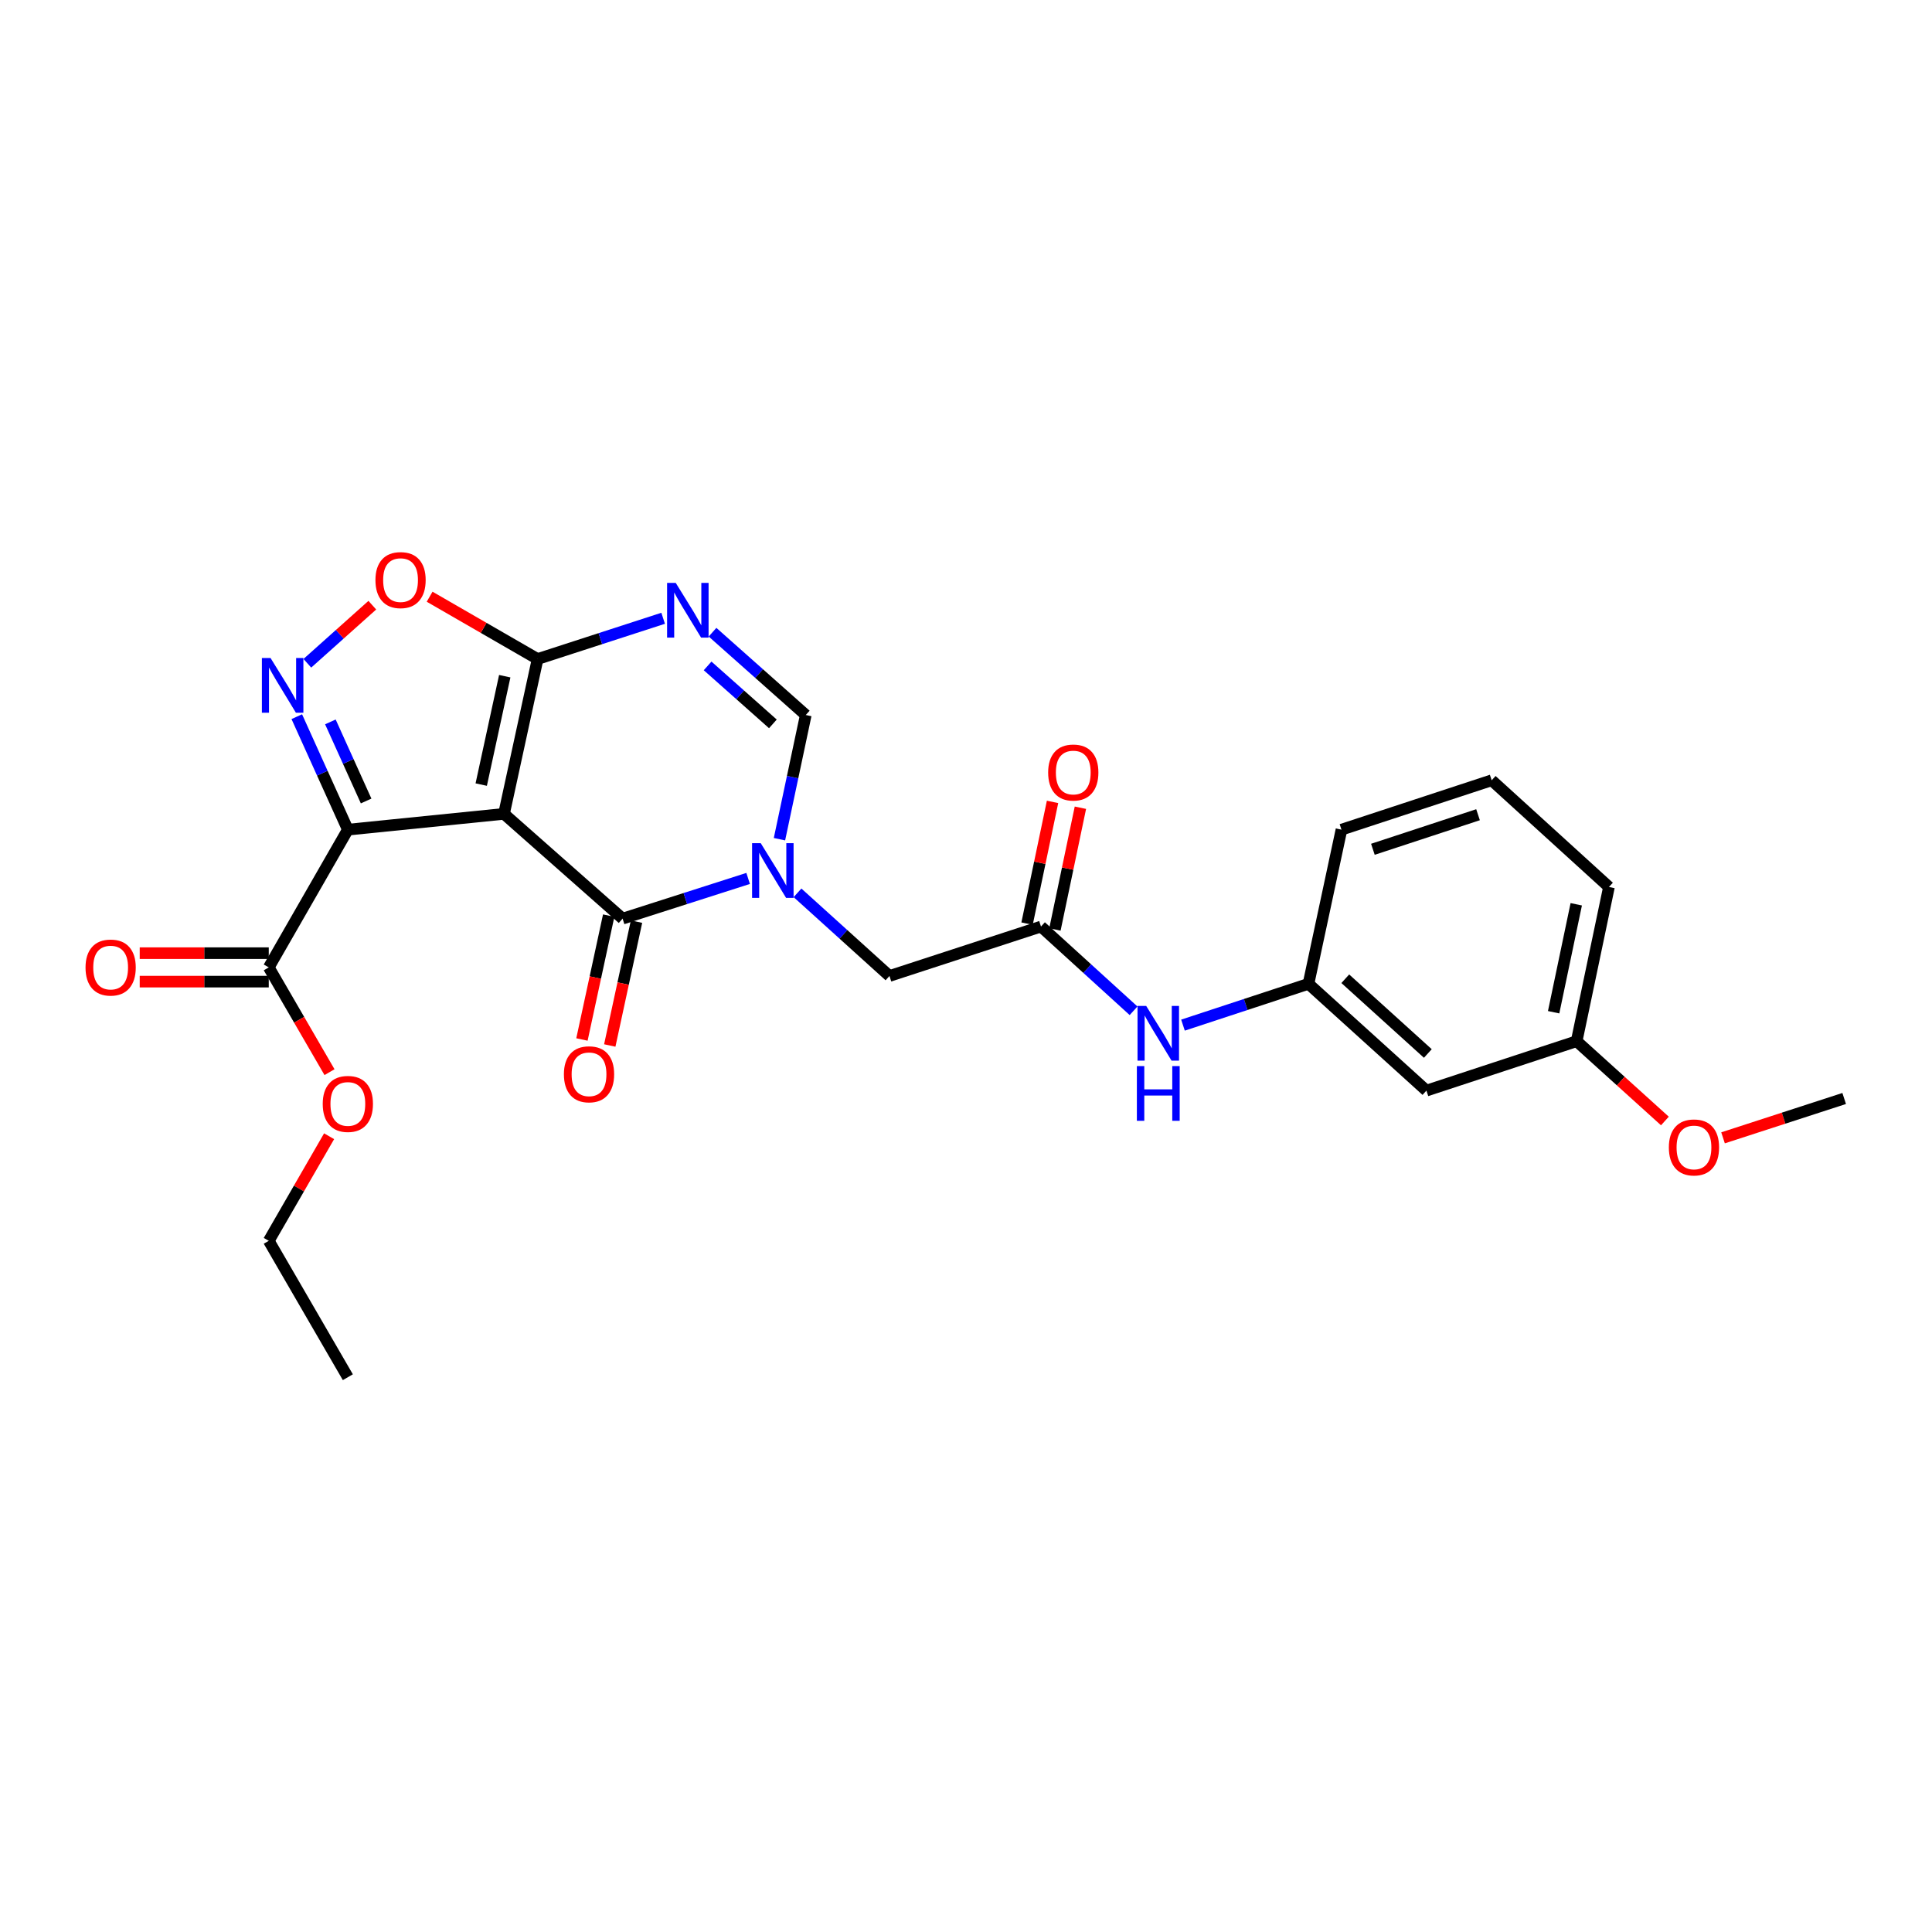 <?xml version='1.0' encoding='iso-8859-1'?>
<svg version='1.1' baseProfile='full'
              xmlns='http://www.w3.org/2000/svg'
                      xmlns:rdkit='http://www.rdkit.org/xml'
                      xmlns:xlink='http://www.w3.org/1999/xlink'
                  xml:space='preserve'
width='1000px' height='1000px' viewBox='0 0 1000 1000'>
<!-- END OF HEADER -->
<rect style='opacity:1.0;fill:#FFFFFF;stroke:none' width='1000' height='1000' x='0' y='0'> </rect>
<path class='bond-0' d='M 260.871,421.252 L 180.043,429.429' style='fill:none;fill-rule:evenodd;stroke:#000000;stroke-width:6px;stroke-linecap:butt;stroke-linejoin:miter;stroke-opacity:1' />
<path class='bond-1' d='M 260.871,421.252 L 322.257,475.483' style='fill:none;fill-rule:evenodd;stroke:#000000;stroke-width:6px;stroke-linecap:butt;stroke-linejoin:miter;stroke-opacity:1' />
<path class='bond-3' d='M 260.871,421.252 L 278.266,341.103' style='fill:none;fill-rule:evenodd;stroke:#000000;stroke-width:6px;stroke-linecap:butt;stroke-linejoin:miter;stroke-opacity:1' />
<path class='bond-3' d='M 249.081,406.104 L 261.257,350' style='fill:none;fill-rule:evenodd;stroke:#000000;stroke-width:6px;stroke-linecap:butt;stroke-linejoin:miter;stroke-opacity:1' />
<path class='bond-4' d='M 180.043,429.429 L 166.83,400.19' style='fill:none;fill-rule:evenodd;stroke:#000000;stroke-width:6px;stroke-linecap:butt;stroke-linejoin:miter;stroke-opacity:1' />
<path class='bond-4' d='M 166.83,400.19 L 153.617,370.95' style='fill:none;fill-rule:evenodd;stroke:#0000FF;stroke-width:6px;stroke-linecap:butt;stroke-linejoin:miter;stroke-opacity:1' />
<path class='bond-4' d='M 189.507,414.59 L 180.258,394.122' style='fill:none;fill-rule:evenodd;stroke:#000000;stroke-width:6px;stroke-linecap:butt;stroke-linejoin:miter;stroke-opacity:1' />
<path class='bond-4' d='M 180.258,394.122 L 171.008,373.654' style='fill:none;fill-rule:evenodd;stroke:#0000FF;stroke-width:6px;stroke-linecap:butt;stroke-linejoin:miter;stroke-opacity:1' />
<path class='bond-8' d='M 180.043,429.429 L 139.114,500.721' style='fill:none;fill-rule:evenodd;stroke:#000000;stroke-width:6px;stroke-linecap:butt;stroke-linejoin:miter;stroke-opacity:1' />
<path class='bond-2' d='M 322.257,475.483 L 354.745,465.079' style='fill:none;fill-rule:evenodd;stroke:#000000;stroke-width:6px;stroke-linecap:butt;stroke-linejoin:miter;stroke-opacity:1' />
<path class='bond-2' d='M 354.745,465.079 L 387.234,454.675' style='fill:none;fill-rule:evenodd;stroke:#0000FF;stroke-width:6px;stroke-linecap:butt;stroke-linejoin:miter;stroke-opacity:1' />
<path class='bond-12' d='M 315.056,473.928 L 308.135,505.981' style='fill:none;fill-rule:evenodd;stroke:#000000;stroke-width:6px;stroke-linecap:butt;stroke-linejoin:miter;stroke-opacity:1' />
<path class='bond-12' d='M 308.135,505.981 L 301.214,538.034' style='fill:none;fill-rule:evenodd;stroke:#FF0000;stroke-width:6px;stroke-linecap:butt;stroke-linejoin:miter;stroke-opacity:1' />
<path class='bond-12' d='M 329.458,477.038 L 322.537,509.091' style='fill:none;fill-rule:evenodd;stroke:#000000;stroke-width:6px;stroke-linecap:butt;stroke-linejoin:miter;stroke-opacity:1' />
<path class='bond-12' d='M 322.537,509.091 L 315.616,541.144' style='fill:none;fill-rule:evenodd;stroke:#FF0000;stroke-width:6px;stroke-linecap:butt;stroke-linejoin:miter;stroke-opacity:1' />
<path class='bond-10' d='M 412.79,462.132 L 436.588,483.649' style='fill:none;fill-rule:evenodd;stroke:#0000FF;stroke-width:6px;stroke-linecap:butt;stroke-linejoin:miter;stroke-opacity:1' />
<path class='bond-10' d='M 436.588,483.649 L 460.386,505.166' style='fill:none;fill-rule:evenodd;stroke:#000000;stroke-width:6px;stroke-linecap:butt;stroke-linejoin:miter;stroke-opacity:1' />
<path class='bond-27' d='M 403.45,434.365 L 410.258,402.227' style='fill:none;fill-rule:evenodd;stroke:#0000FF;stroke-width:6px;stroke-linecap:butt;stroke-linejoin:miter;stroke-opacity:1' />
<path class='bond-27' d='M 410.258,402.227 L 417.066,370.09' style='fill:none;fill-rule:evenodd;stroke:#000000;stroke-width:6px;stroke-linecap:butt;stroke-linejoin:miter;stroke-opacity:1' />
<path class='bond-5' d='M 278.266,341.103 L 310.753,330.563' style='fill:none;fill-rule:evenodd;stroke:#000000;stroke-width:6px;stroke-linecap:butt;stroke-linejoin:miter;stroke-opacity:1' />
<path class='bond-5' d='M 310.753,330.563 L 343.24,320.022' style='fill:none;fill-rule:evenodd;stroke:#0000FF;stroke-width:6px;stroke-linecap:butt;stroke-linejoin:miter;stroke-opacity:1' />
<path class='bond-7' d='M 278.266,341.103 L 250.32,324.98' style='fill:none;fill-rule:evenodd;stroke:#000000;stroke-width:6px;stroke-linecap:butt;stroke-linejoin:miter;stroke-opacity:1' />
<path class='bond-7' d='M 250.32,324.98 L 222.374,308.856' style='fill:none;fill-rule:evenodd;stroke:#FF0000;stroke-width:6px;stroke-linecap:butt;stroke-linejoin:miter;stroke-opacity:1' />
<path class='bond-26' d='M 159.079,343.309 L 175.894,328.276' style='fill:none;fill-rule:evenodd;stroke:#0000FF;stroke-width:6px;stroke-linecap:butt;stroke-linejoin:miter;stroke-opacity:1' />
<path class='bond-26' d='M 175.894,328.276 L 192.709,313.243' style='fill:none;fill-rule:evenodd;stroke:#FF0000;stroke-width:6px;stroke-linecap:butt;stroke-linejoin:miter;stroke-opacity:1' />
<path class='bond-6' d='M 368.805,327.226 L 392.936,348.658' style='fill:none;fill-rule:evenodd;stroke:#0000FF;stroke-width:6px;stroke-linecap:butt;stroke-linejoin:miter;stroke-opacity:1' />
<path class='bond-6' d='M 392.936,348.658 L 417.066,370.09' style='fill:none;fill-rule:evenodd;stroke:#000000;stroke-width:6px;stroke-linecap:butt;stroke-linejoin:miter;stroke-opacity:1' />
<path class='bond-6' d='M 366.26,344.672 L 383.151,359.675' style='fill:none;fill-rule:evenodd;stroke:#0000FF;stroke-width:6px;stroke-linecap:butt;stroke-linejoin:miter;stroke-opacity:1' />
<path class='bond-6' d='M 383.151,359.675 L 400.042,374.677' style='fill:none;fill-rule:evenodd;stroke:#000000;stroke-width:6px;stroke-linecap:butt;stroke-linejoin:miter;stroke-opacity:1' />
<path class='bond-14' d='M 139.114,493.353 L 105.715,493.353' style='fill:none;fill-rule:evenodd;stroke:#000000;stroke-width:6px;stroke-linecap:butt;stroke-linejoin:miter;stroke-opacity:1' />
<path class='bond-14' d='M 105.715,493.353 L 72.317,493.353' style='fill:none;fill-rule:evenodd;stroke:#FF0000;stroke-width:6px;stroke-linecap:butt;stroke-linejoin:miter;stroke-opacity:1' />
<path class='bond-14' d='M 139.114,508.088 L 105.715,508.088' style='fill:none;fill-rule:evenodd;stroke:#000000;stroke-width:6px;stroke-linecap:butt;stroke-linejoin:miter;stroke-opacity:1' />
<path class='bond-14' d='M 105.715,508.088 L 72.317,508.088' style='fill:none;fill-rule:evenodd;stroke:#FF0000;stroke-width:6px;stroke-linecap:butt;stroke-linejoin:miter;stroke-opacity:1' />
<path class='bond-17' d='M 139.114,500.721 L 154.835,527.834' style='fill:none;fill-rule:evenodd;stroke:#000000;stroke-width:6px;stroke-linecap:butt;stroke-linejoin:miter;stroke-opacity:1' />
<path class='bond-17' d='M 154.835,527.834 L 170.557,554.948' style='fill:none;fill-rule:evenodd;stroke:#FF0000;stroke-width:6px;stroke-linecap:butt;stroke-linejoin:miter;stroke-opacity:1' />
<path class='bond-9' d='M 538.815,479.576 L 460.386,505.166' style='fill:none;fill-rule:evenodd;stroke:#000000;stroke-width:6px;stroke-linecap:butt;stroke-linejoin:miter;stroke-opacity:1' />
<path class='bond-11' d='M 538.815,479.576 L 562.773,501.376' style='fill:none;fill-rule:evenodd;stroke:#000000;stroke-width:6px;stroke-linecap:butt;stroke-linejoin:miter;stroke-opacity:1' />
<path class='bond-11' d='M 562.773,501.376 L 586.73,523.175' style='fill:none;fill-rule:evenodd;stroke:#0000FF;stroke-width:6px;stroke-linecap:butt;stroke-linejoin:miter;stroke-opacity:1' />
<path class='bond-15' d='M 546.026,481.086 L 552.622,449.583' style='fill:none;fill-rule:evenodd;stroke:#000000;stroke-width:6px;stroke-linecap:butt;stroke-linejoin:miter;stroke-opacity:1' />
<path class='bond-15' d='M 552.622,449.583 L 559.217,418.08' style='fill:none;fill-rule:evenodd;stroke:#FF0000;stroke-width:6px;stroke-linecap:butt;stroke-linejoin:miter;stroke-opacity:1' />
<path class='bond-15' d='M 531.604,478.067 L 538.2,446.564' style='fill:none;fill-rule:evenodd;stroke:#000000;stroke-width:6px;stroke-linecap:butt;stroke-linejoin:miter;stroke-opacity:1' />
<path class='bond-15' d='M 538.2,446.564 L 544.795,415.061' style='fill:none;fill-rule:evenodd;stroke:#FF0000;stroke-width:6px;stroke-linecap:butt;stroke-linejoin:miter;stroke-opacity:1' />
<path class='bond-13' d='M 612.309,530.607 L 644.79,519.916' style='fill:none;fill-rule:evenodd;stroke:#0000FF;stroke-width:6px;stroke-linecap:butt;stroke-linejoin:miter;stroke-opacity:1' />
<path class='bond-13' d='M 644.79,519.916 L 677.272,509.226' style='fill:none;fill-rule:evenodd;stroke:#000000;stroke-width:6px;stroke-linecap:butt;stroke-linejoin:miter;stroke-opacity:1' />
<path class='bond-16' d='M 677.272,509.226 L 738.314,564.497' style='fill:none;fill-rule:evenodd;stroke:#000000;stroke-width:6px;stroke-linecap:butt;stroke-linejoin:miter;stroke-opacity:1' />
<path class='bond-16' d='M 696.318,506.594 L 739.048,545.284' style='fill:none;fill-rule:evenodd;stroke:#000000;stroke-width:6px;stroke-linecap:butt;stroke-linejoin:miter;stroke-opacity:1' />
<path class='bond-21' d='M 677.272,509.226 L 694.34,429.429' style='fill:none;fill-rule:evenodd;stroke:#000000;stroke-width:6px;stroke-linecap:butt;stroke-linejoin:miter;stroke-opacity:1' />
<path class='bond-18' d='M 738.314,564.497 L 816.072,538.924' style='fill:none;fill-rule:evenodd;stroke:#000000;stroke-width:6px;stroke-linecap:butt;stroke-linejoin:miter;stroke-opacity:1' />
<path class='bond-23' d='M 170.346,588.115 L 154.73,615.181' style='fill:none;fill-rule:evenodd;stroke:#FF0000;stroke-width:6px;stroke-linecap:butt;stroke-linejoin:miter;stroke-opacity:1' />
<path class='bond-23' d='M 154.73,615.181 L 139.114,642.247' style='fill:none;fill-rule:evenodd;stroke:#000000;stroke-width:6px;stroke-linecap:butt;stroke-linejoin:miter;stroke-opacity:1' />
<path class='bond-19' d='M 816.072,538.924 L 838.911,559.574' style='fill:none;fill-rule:evenodd;stroke:#000000;stroke-width:6px;stroke-linecap:butt;stroke-linejoin:miter;stroke-opacity:1' />
<path class='bond-19' d='M 838.911,559.574 L 861.749,580.223' style='fill:none;fill-rule:evenodd;stroke:#FF0000;stroke-width:6px;stroke-linecap:butt;stroke-linejoin:miter;stroke-opacity:1' />
<path class='bond-28' d='M 816.072,538.924 L 832.796,459.103' style='fill:none;fill-rule:evenodd;stroke:#000000;stroke-width:6px;stroke-linecap:butt;stroke-linejoin:miter;stroke-opacity:1' />
<path class='bond-28' d='M 804.16,523.93 L 815.866,468.055' style='fill:none;fill-rule:evenodd;stroke:#000000;stroke-width:6px;stroke-linecap:butt;stroke-linejoin:miter;stroke-opacity:1' />
<path class='bond-24' d='M 891.839,588.941 L 923.192,578.757' style='fill:none;fill-rule:evenodd;stroke:#FF0000;stroke-width:6px;stroke-linecap:butt;stroke-linejoin:miter;stroke-opacity:1' />
<path class='bond-24' d='M 923.192,578.757 L 954.545,568.574' style='fill:none;fill-rule:evenodd;stroke:#000000;stroke-width:6px;stroke-linecap:butt;stroke-linejoin:miter;stroke-opacity:1' />
<path class='bond-20' d='M 772.09,403.865 L 694.34,429.429' style='fill:none;fill-rule:evenodd;stroke:#000000;stroke-width:6px;stroke-linecap:butt;stroke-linejoin:miter;stroke-opacity:1' />
<path class='bond-20' d='M 765.03,421.697 L 710.605,439.592' style='fill:none;fill-rule:evenodd;stroke:#000000;stroke-width:6px;stroke-linecap:butt;stroke-linejoin:miter;stroke-opacity:1' />
<path class='bond-22' d='M 772.09,403.865 L 832.796,459.103' style='fill:none;fill-rule:evenodd;stroke:#000000;stroke-width:6px;stroke-linecap:butt;stroke-linejoin:miter;stroke-opacity:1' />
<path class='bond-25' d='M 139.114,642.247 L 180.043,712.842' style='fill:none;fill-rule:evenodd;stroke:#000000;stroke-width:6px;stroke-linecap:butt;stroke-linejoin:miter;stroke-opacity:1' />
<path  class='atom-3' d='M 393.755 436.422
L 403.035 451.422
Q 403.955 452.902, 405.435 455.582
Q 406.915 458.262, 406.995 458.422
L 406.995 436.422
L 410.755 436.422
L 410.755 464.742
L 406.875 464.742
L 396.915 448.342
Q 395.755 446.422, 394.515 444.222
Q 393.315 442.022, 392.955 441.342
L 392.955 464.742
L 389.275 464.742
L 389.275 436.422
L 393.755 436.422
' fill='#0000FF'/>
<path  class='atom-5' d='M 140.033 340.581
L 149.313 355.581
Q 150.233 357.061, 151.713 359.741
Q 153.193 362.421, 153.273 362.581
L 153.273 340.581
L 157.033 340.581
L 157.033 368.901
L 153.153 368.901
L 143.193 352.501
Q 142.033 350.581, 140.793 348.381
Q 139.593 346.181, 139.233 345.501
L 139.233 368.901
L 135.553 368.901
L 135.553 340.581
L 140.033 340.581
' fill='#0000FF'/>
<path  class='atom-6' d='M 349.764 301.714
L 359.044 316.714
Q 359.964 318.194, 361.444 320.874
Q 362.924 323.554, 363.004 323.714
L 363.004 301.714
L 366.764 301.714
L 366.764 330.034
L 362.884 330.034
L 352.924 313.634
Q 351.764 311.714, 350.524 309.514
Q 349.324 307.314, 348.964 306.634
L 348.964 330.034
L 345.284 330.034
L 345.284 301.714
L 349.764 301.714
' fill='#0000FF'/>
<path  class='atom-8' d='M 194.327 300.254
Q 194.327 293.454, 197.687 289.654
Q 201.047 285.854, 207.327 285.854
Q 213.607 285.854, 216.967 289.654
Q 220.327 293.454, 220.327 300.254
Q 220.327 307.134, 216.927 311.054
Q 213.527 314.934, 207.327 314.934
Q 201.087 314.934, 197.687 311.054
Q 194.327 307.174, 194.327 300.254
M 207.327 311.734
Q 211.647 311.734, 213.967 308.854
Q 216.327 305.934, 216.327 300.254
Q 216.327 294.694, 213.967 291.894
Q 211.647 289.054, 207.327 289.054
Q 203.007 289.054, 200.647 291.854
Q 198.327 294.654, 198.327 300.254
Q 198.327 305.974, 200.647 308.854
Q 203.007 311.734, 207.327 311.734
' fill='#FF0000'/>
<path  class='atom-12' d='M 593.262 520.655
L 602.542 535.655
Q 603.462 537.135, 604.942 539.815
Q 606.422 542.495, 606.502 542.655
L 606.502 520.655
L 610.262 520.655
L 610.262 548.975
L 606.382 548.975
L 596.422 532.575
Q 595.262 530.655, 594.022 528.455
Q 592.822 526.255, 592.462 525.575
L 592.462 548.975
L 588.782 548.975
L 588.782 520.655
L 593.262 520.655
' fill='#0000FF'/>
<path  class='atom-12' d='M 588.442 551.807
L 592.282 551.807
L 592.282 563.847
L 606.762 563.847
L 606.762 551.807
L 610.602 551.807
L 610.602 580.127
L 606.762 580.127
L 606.762 567.047
L 592.282 567.047
L 592.282 580.127
L 588.442 580.127
L 588.442 551.807
' fill='#0000FF'/>
<path  class='atom-13' d='M 291.878 556.047
Q 291.878 549.247, 295.238 545.447
Q 298.598 541.647, 304.878 541.647
Q 311.158 541.647, 314.518 545.447
Q 317.878 549.247, 317.878 556.047
Q 317.878 562.927, 314.478 566.847
Q 311.078 570.727, 304.878 570.727
Q 298.638 570.727, 295.238 566.847
Q 291.878 562.967, 291.878 556.047
M 304.878 567.527
Q 309.198 567.527, 311.518 564.647
Q 313.878 561.727, 313.878 556.047
Q 313.878 550.487, 311.518 547.687
Q 309.198 544.847, 304.878 544.847
Q 300.558 544.847, 298.198 547.647
Q 295.878 550.447, 295.878 556.047
Q 295.878 561.767, 298.198 564.647
Q 300.558 567.527, 304.878 567.527
' fill='#FF0000'/>
<path  class='atom-15' d='M 44.271 500.801
Q 44.271 494.001, 47.631 490.201
Q 50.991 486.401, 57.271 486.401
Q 63.551 486.401, 66.911 490.201
Q 70.271 494.001, 70.271 500.801
Q 70.271 507.681, 66.871 511.601
Q 63.471 515.481, 57.271 515.481
Q 51.031 515.481, 47.631 511.601
Q 44.271 507.721, 44.271 500.801
M 57.271 512.281
Q 61.591 512.281, 63.911 509.401
Q 66.271 506.481, 66.271 500.801
Q 66.271 495.241, 63.911 492.441
Q 61.591 489.601, 57.271 489.601
Q 52.951 489.601, 50.591 492.401
Q 48.271 495.201, 48.271 500.801
Q 48.271 506.521, 50.591 509.401
Q 52.951 512.281, 57.271 512.281
' fill='#FF0000'/>
<path  class='atom-16' d='M 542.523 399.852
Q 542.523 393.052, 545.883 389.252
Q 549.243 385.452, 555.523 385.452
Q 561.803 385.452, 565.163 389.252
Q 568.523 393.052, 568.523 399.852
Q 568.523 406.732, 565.123 410.652
Q 561.723 414.532, 555.523 414.532
Q 549.283 414.532, 545.883 410.652
Q 542.523 406.772, 542.523 399.852
M 555.523 411.332
Q 559.843 411.332, 562.163 408.452
Q 564.523 405.532, 564.523 399.852
Q 564.523 394.292, 562.163 391.492
Q 559.843 388.652, 555.523 388.652
Q 551.203 388.652, 548.843 391.452
Q 546.523 394.252, 546.523 399.852
Q 546.523 405.572, 548.843 408.452
Q 551.203 411.332, 555.523 411.332
' fill='#FF0000'/>
<path  class='atom-18' d='M 167.043 571.388
Q 167.043 564.588, 170.403 560.788
Q 173.763 556.988, 180.043 556.988
Q 186.323 556.988, 189.683 560.788
Q 193.043 564.588, 193.043 571.388
Q 193.043 578.268, 189.643 582.188
Q 186.243 586.068, 180.043 586.068
Q 173.803 586.068, 170.403 582.188
Q 167.043 578.308, 167.043 571.388
M 180.043 582.868
Q 184.363 582.868, 186.683 579.988
Q 189.043 577.068, 189.043 571.388
Q 189.043 565.828, 186.683 563.028
Q 184.363 560.188, 180.043 560.188
Q 175.723 560.188, 173.363 562.988
Q 171.043 565.788, 171.043 571.388
Q 171.043 577.108, 173.363 579.988
Q 175.723 582.868, 180.043 582.868
' fill='#FF0000'/>
<path  class='atom-20' d='M 863.796 593.907
Q 863.796 587.107, 867.156 583.307
Q 870.516 579.507, 876.796 579.507
Q 883.076 579.507, 886.436 583.307
Q 889.796 587.107, 889.796 593.907
Q 889.796 600.787, 886.396 604.707
Q 882.996 608.587, 876.796 608.587
Q 870.556 608.587, 867.156 604.707
Q 863.796 600.827, 863.796 593.907
M 876.796 605.387
Q 881.116 605.387, 883.436 602.507
Q 885.796 599.587, 885.796 593.907
Q 885.796 588.347, 883.436 585.547
Q 881.116 582.707, 876.796 582.707
Q 872.476 582.707, 870.116 585.507
Q 867.796 588.307, 867.796 593.907
Q 867.796 599.627, 870.116 602.507
Q 872.476 605.387, 876.796 605.387
' fill='#FF0000'/>
</svg>
